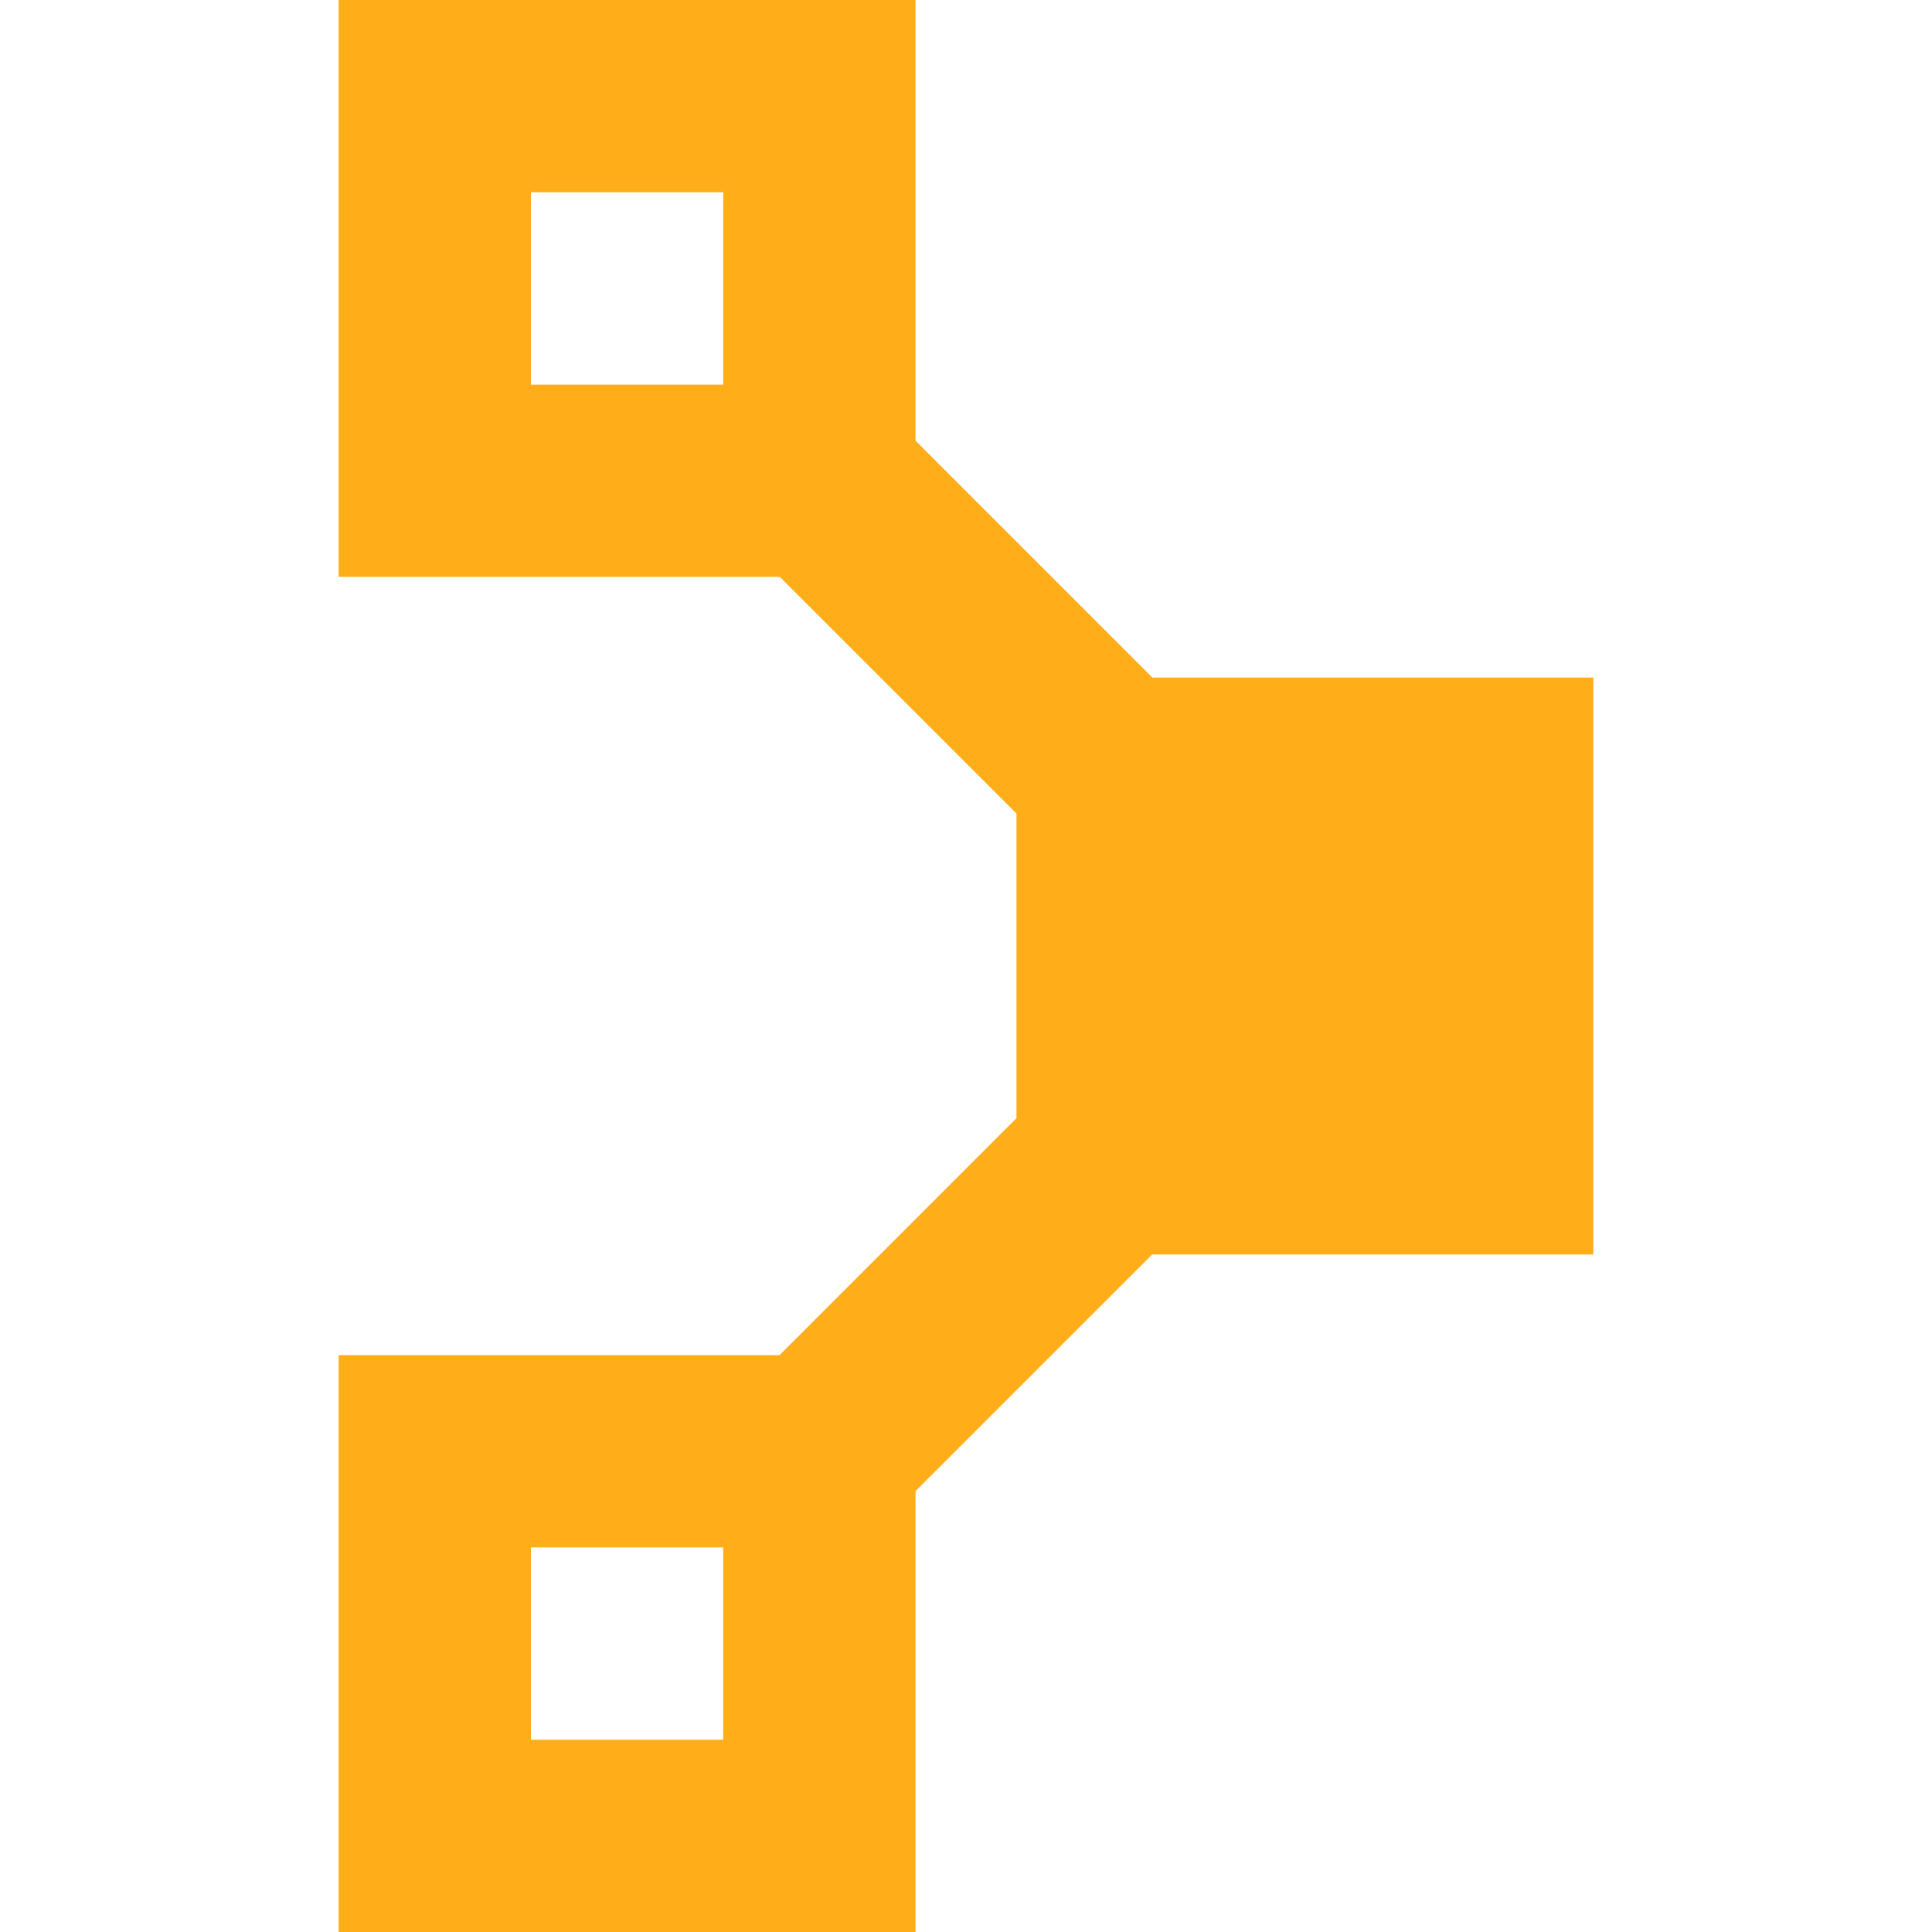 <svg xmlns="http://www.w3.org/2000/svg" width="256" height="256"><path d="M95.83 230.52H70.353v-25.48H95.83v25.48zM70.353 25.48H95.83v25.479H70.35V25.48zm140.776 64.3H152.67l.017-.018-31.376-31.377V0H44.87v76.44h58.46l31.34 31.34.018-.02v40.48l-.037-.038-31.358 31.359H44.871V256h76.44v-58.422l31.357-31.358h58.46V89.78z" fill="#ffae1a"/></svg>